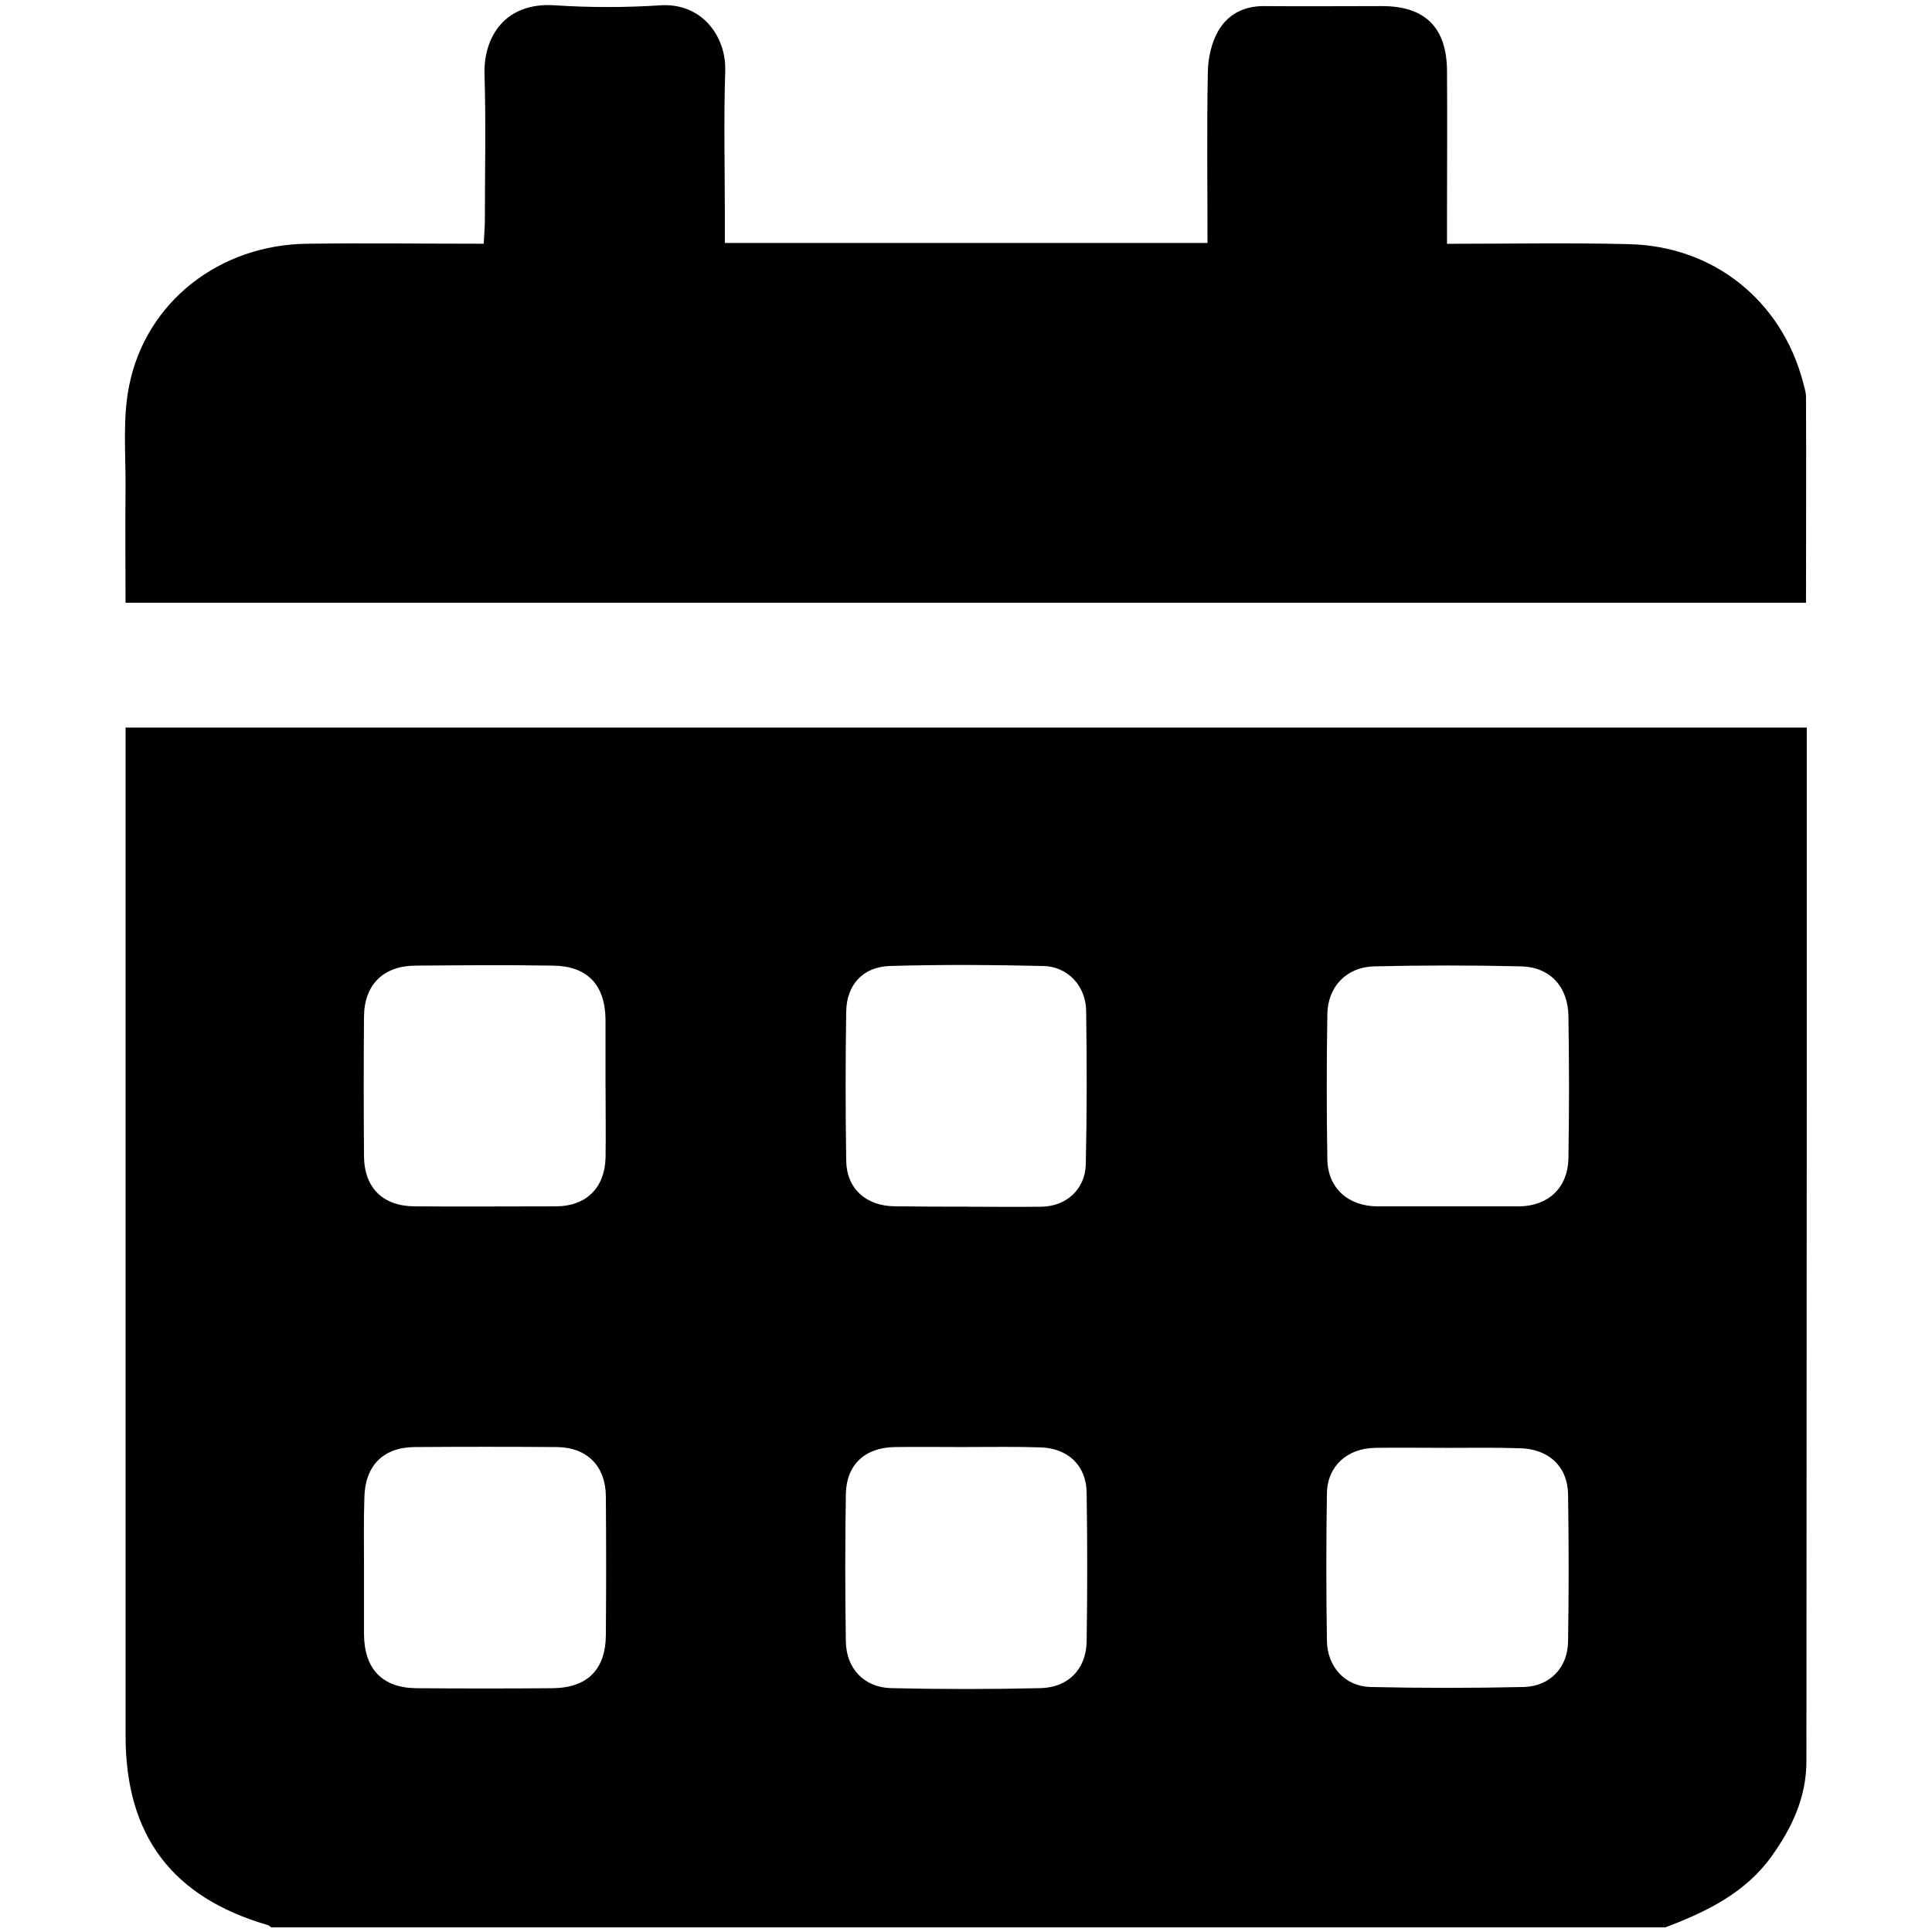 <!-- Generated by IcoMoon.io -->
<svg version="1.1" xmlns="http://www.w3.org/2000/svg" width="32" height="32" viewBox="0 0 32 32">
<title>calendar-alt</title>
<path d="M27.584 31.923c-7.699 0-15.392 0-23.091 0-0.019-0.013-0.038-0.032-0.058-0.038-1.587-0.461-2.355-1.485-2.355-3.136 0-5.421 0-10.848 0-16.269 0-0.141 0-0.282 0-0.429 9.299 0 18.554 0 27.846 0 0 0.154 0 0.282 0 0.41 0 1.677 0 3.347 0 5.024 0 3.898-0.006 7.789-0.006 11.686 0 0.595-0.237 1.101-0.576 1.574-0.435 0.608-1.082 0.922-1.76 1.178zM10.029 18.010c0 0 0 0 0 0 0-0.179 0-0.365 0-0.544 0-0.192 0-0.39 0-0.582-0.006-0.57-0.301-0.883-0.864-0.89-0.762-0.013-1.53-0.006-2.291 0-0.525 0.006-0.838 0.314-0.845 0.838-0.006 0.774-0.006 1.549 0 2.323 0.006 0.525 0.32 0.826 0.845 0.826 0.774 0.006 1.549 0 2.33 0 0.506 0 0.813-0.307 0.826-0.806 0.006-0.39 0-0.774 0-1.165zM6.029 25.946c0 0.378 0 0.755 0 1.126 0.006 0.57 0.301 0.883 0.864 0.89 0.755 0.006 1.504 0.006 2.259 0 0.576-0.006 0.877-0.307 0.883-0.877 0.006-0.762 0.006-1.53 0-2.291 0-0.506-0.307-0.819-0.806-0.826-0.787-0.006-1.574-0.006-2.368 0-0.518 0.006-0.819 0.314-0.826 0.845-0.013 0.378-0.006 0.755-0.006 1.133zM23.962 19.981c0.403 0 0.8 0 1.203 0 0.48-0.006 0.8-0.307 0.813-0.787 0.013-0.787 0.013-1.574 0-2.362-0.006-0.486-0.301-0.813-0.781-0.826-0.813-0.019-1.626-0.019-2.438 0-0.461 0.013-0.768 0.339-0.774 0.794-0.013 0.8-0.013 1.6 0 2.4 0.006 0.474 0.339 0.774 0.819 0.781 0.378 0 0.768 0 1.158 0zM16.013 19.987c0.41 0 0.826 0.006 1.235 0 0.416-0.006 0.723-0.288 0.736-0.698 0.019-0.851 0.019-1.696 0.006-2.547-0.006-0.41-0.301-0.73-0.704-0.742-0.851-0.019-1.696-0.026-2.547 0-0.448 0.013-0.717 0.314-0.723 0.755-0.013 0.826-0.013 1.651 0 2.47 0.006 0.461 0.326 0.749 0.8 0.755 0.397 0.006 0.8 0.006 1.197 0.006zM16.026 23.968c0 0 0 0 0 0-0.403 0-0.8-0.006-1.203 0-0.499 0.006-0.806 0.294-0.813 0.781-0.013 0.813-0.013 1.626 0 2.438 0.006 0.448 0.301 0.762 0.749 0.774 0.826 0.019 1.651 0.019 2.477 0 0.461-0.013 0.749-0.314 0.762-0.762 0.013-0.826 0.013-1.651 0-2.477-0.006-0.454-0.314-0.736-0.768-0.749-0.403-0.013-0.8-0.006-1.203-0.006zM23.981 23.981c-0.403 0-0.8-0.006-1.203 0-0.461 0.006-0.794 0.301-0.8 0.755-0.013 0.813-0.013 1.626 0 2.438 0.006 0.435 0.301 0.755 0.717 0.768 0.851 0.019 1.696 0.019 2.547 0 0.429-0.013 0.723-0.32 0.73-0.749 0.013-0.813 0.013-1.626 0-2.438-0.006-0.48-0.339-0.768-0.826-0.768-0.39-0.013-0.774-0.006-1.165-0.006z"></path>
<path d="M23.968 4.038c1.050 0 2.029-0.019 3.014 0.006 1.402 0.032 2.522 0.934 2.88 2.278 0.019 0.083 0.051 0.166 0.051 0.25 0.006 1.126 0 2.253 0 3.411-9.261 0-18.528 0-27.834 0 0-0.627-0.006-1.254 0-1.882 0.006-0.57-0.051-1.152 0.058-1.702 0.275-1.402 1.504-2.349 2.957-2.362 0.96-0.013 1.914 0 2.918 0 0.006-0.147 0.019-0.275 0.019-0.403 0-0.8 0.019-1.6-0.006-2.4-0.019-0.621 0.339-1.203 1.165-1.146 0.582 0.038 1.165 0.038 1.747 0 0.685-0.045 1.094 0.512 1.075 1.088-0.026 0.813-0.006 1.626-0.006 2.438 0 0.128 0 0.262 0 0.41 2.682 0 5.318 0 7.994 0 0-0.966-0.013-1.907 0.006-2.848 0.006-0.218 0.058-0.461 0.166-0.653 0.154-0.275 0.416-0.422 0.755-0.422 0.653 0.006 1.312 0 1.965 0 0.71 0 1.069 0.352 1.075 1.069 0.006 0.813 0 1.626 0 2.438 0 0.122 0 0.256 0 0.429z"></path>
</svg>

